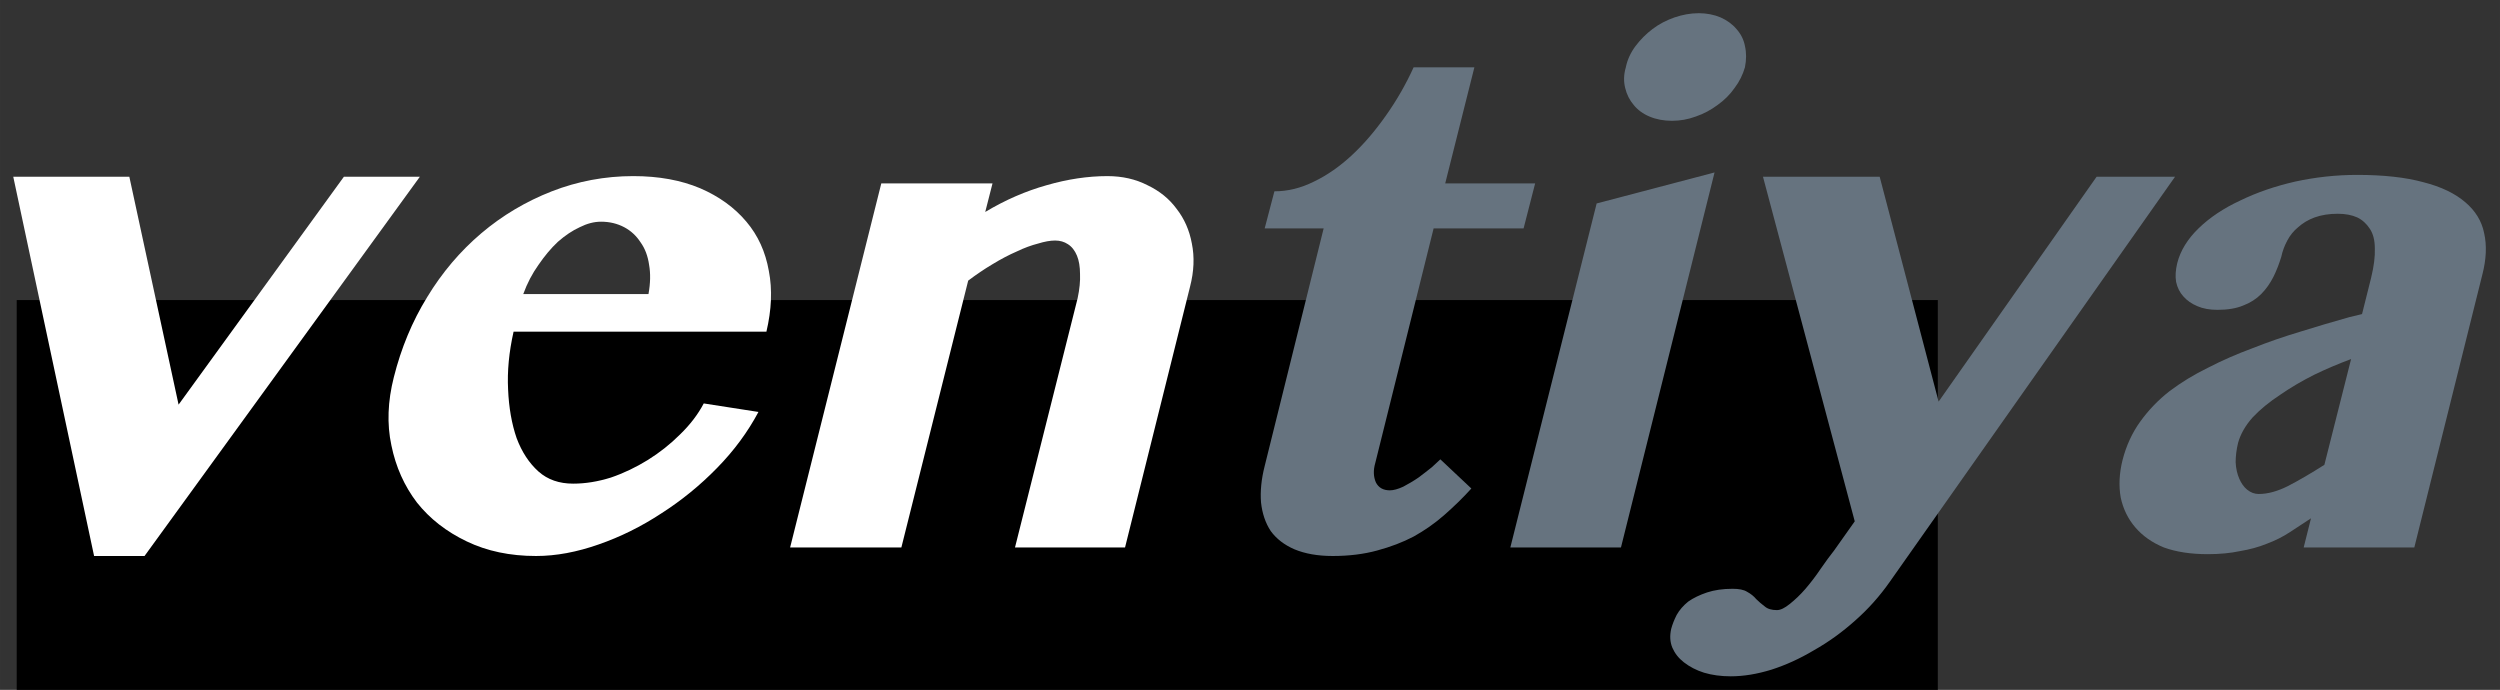 <?xml version="1.0" encoding="UTF-8" standalone="no"?>
<svg
   xmlns:dc="http://purl.org/dc/elements/1.1/"
   xmlns:cc="http://creativecommons.org/ns#"
   xmlns:rdf="http://www.w3.org/1999/02/22-rdf-syntax-ns#"
   xmlns:svg="http://www.w3.org/2000/svg"
   xmlns="http://www.w3.org/2000/svg"
   xmlns:xlink="http://www.w3.org/1999/xlink"
   xmlns:sodipodi="http://sodipodi.sourceforge.net/DTD/sodipodi-0.dtd"
   xmlns:inkscape="http://www.inkscape.org/namespaces/inkscape"
   id="svg4871"
   version="1.1"
   viewBox="0 0 249.29 68.791"
   height="260"
   width="942.21"
   sodipodi:docname="Logo_ventiya_WP_Logo.svg"
   inkscape:version="0.92.2 5c3e80d, 2017-08-06">
  <rect x="0" y="0" width="249.29" height="68.791" fill="#333333" stroke="none"/>
  <sodipodi:namedview
     pagecolor="#ffffff"
     bordercolor="#666666"
     borderopacity="1"
     objecttolerance="10"
     gridtolerance="10"
     guidetolerance="10"
     inkscape:pageopacity="0"
     inkscape:pageshadow="2"
     inkscape:window-width="1915"
     inkscape:window-height="1128"
     id="namedview21"
     showgrid="false"
     showborder="true"
     inkscape:zoom="0.95299212"
     inkscape:cx="577.04522"
     inkscape:cy="168.55341"
     inkscape:window-x="0"
     inkscape:window-y="0"
     inkscape:window-maximized="0"
     inkscape:current-layer="svg4871" />
  <defs
     id="defs4865">
    <clipPath
       clipPathUnits="userSpaceOnUse"
       id="clipPath4791">
      <path
         d="m 9.64,14.17 h 576 v 819.22 h -576 z"
         id="path4789"
         inkscape:connector-curvature="0" />
    </clipPath>
    <clipPath
       id="clipPath5037"
       clipPathUnits="userSpaceOnUse">
      <path
         inkscape:connector-curvature="0"
         id="path5035"
         d="M 3,3 H 70 V 21 H 3 Z" />
    </clipPath>
    <g
       id="g5199">
      <symbol
         id="glyph0-0"
         overflow="visible"
         style="overflow:visible">
        <path
           id="path5175"
           d="m 0.562,0 3.484,-13.938 h 11.375 L 11.938,0 Z m 0.797,-0.531 h 10.031 l 3.219,-12.875 H 4.578 Z m 0,0"
           style="stroke:none"
           inkscape:connector-curvature="0" />
      </symbol>
      <symbol
         id="glyph0-1"
         overflow="visible"
         style="overflow:visible">
        <path
           id="path5178"
           d="m 5.375,-9.531 1.266,5.859 4.25,-5.859 h 1.953 l -7.078,9.75 H 4.469 l -2.078,-9.75 z m 0,0"
           style="stroke:none"
           inkscape:connector-curvature="0" />
      </symbol>
      <symbol
         id="glyph0-2"
         overflow="visible"
         style="overflow:visible">
        <path
           id="path5181"
           d="m 5.406,0.219 c -0.668,0 -1.262,-0.125 -1.781,-0.375 -0.523,-0.25 -0.949,-0.582 -1.281,-1 C 2.02,-1.582 1.801,-2.07 1.688,-2.625 1.57,-3.176 1.594,-3.758 1.75,-4.375 1.938,-5.125 2.223,-5.812 2.609,-6.438 2.992,-7.07 3.457,-7.617 4,-8.078 4.539,-8.535 5.145,-8.895 5.812,-9.156 c 0.664,-0.258 1.363,-0.391 2.094,-0.391 0.656,0 1.227,0.105 1.719,0.312 0.488,0.211 0.883,0.496 1.188,0.859 0.301,0.355 0.492,0.777 0.578,1.266 0.094,0.48 0.07,1 -0.062,1.562 h -6.5 C 4.711,-5.023 4.664,-4.531 4.688,-4.062 c 0.02,0.469 0.094,0.887 0.219,1.25 0.133,0.355 0.32,0.641 0.562,0.859 0.238,0.211 0.535,0.312 0.891,0.312 0.312,0 0.633,-0.051 0.969,-0.156 C 7.66,-1.91 7.977,-2.062 8.281,-2.25 c 0.301,-0.188 0.578,-0.406 0.828,-0.656 0.258,-0.25 0.461,-0.516 0.609,-0.797 l 1.406,0.219 c -0.273,0.512 -0.625,0.992 -1.062,1.438 C 9.625,-1.598 9.145,-1.207 8.625,-0.875 8.113,-0.539 7.578,-0.273 7.016,-0.078 6.461,0.117 5.926,0.219 5.406,0.219 Z m 2.891,-6.734 c 0.051,-0.281 0.055,-0.531 0.016,-0.75 C 8.281,-7.492 8.207,-7.688 8.094,-7.844 7.988,-8.008 7.848,-8.141 7.672,-8.234 7.492,-8.328 7.297,-8.375 7.078,-8.375 c -0.18,0 -0.359,0.047 -0.547,0.141 -0.188,0.086 -0.375,0.211 -0.562,0.375 -0.18,0.168 -0.344,0.367 -0.5,0.594 -0.156,0.219 -0.289,0.469 -0.391,0.75 z m 0,0"
           style="stroke:none"
           inkscape:connector-curvature="0" />
      </symbol>
      <symbol
         id="glyph0-3"
         overflow="visible"
         style="overflow:visible">
        <path
           id="path5184"
           d="m 8.469,-6.406 c 0.051,-0.238 0.07,-0.445 0.062,-0.625 C 8.531,-7.219 8.504,-7.375 8.453,-7.5 8.398,-7.633 8.32,-7.734 8.219,-7.797 8.125,-7.859 8.016,-7.891 7.891,-7.891 c -0.125,0 -0.273,0.027 -0.438,0.078 -0.168,0.043 -0.352,0.109 -0.547,0.203 -0.199,0.086 -0.406,0.195 -0.625,0.328 -0.211,0.125 -0.418,0.266 -0.625,0.422 L 3.938,0 H 1.078 l 2.344,-9.359 H 6.281 L 6.094,-8.625 c 0.52,-0.312 1.047,-0.539 1.578,-0.688 0.539,-0.156 1.062,-0.234 1.562,-0.234 0.383,0 0.727,0.078 1.031,0.234 0.312,0.148 0.562,0.352 0.75,0.609 0.195,0.25 0.328,0.547 0.391,0.891 0.07,0.344 0.055,0.715 -0.047,1.109 L 9.688,0 H 6.859 Z m 0,0"
           style="stroke:none"
           inkscape:connector-curvature="0" />
      </symbol>
      <symbol
         id="glyph0-4"
         overflow="visible"
         style="overflow:visible">
        <path
           id="path5187"
           d="m 2.469,-8.203 0.25,-0.953 c 0.344,0 0.68,-0.082 1.016,-0.25 0.344,-0.164 0.664,-0.391 0.969,-0.672 0.312,-0.289 0.602,-0.629 0.875,-1.016 0.281,-0.395 0.52,-0.812 0.719,-1.25 h 1.562 l -0.75,2.984 h 2.312 L 9.125,-8.203 H 6.812 l -1.5,6.031 c -0.055,0.188 -0.047,0.355 0.016,0.5 0.07,0.137 0.191,0.203 0.359,0.203 0.094,0 0.207,-0.031 0.344,-0.094 0.133,-0.07 0.266,-0.148 0.391,-0.234 0.125,-0.094 0.238,-0.18 0.344,-0.266 0.102,-0.094 0.176,-0.16 0.219,-0.203 l 0.797,0.75 c -0.219,0.242 -0.453,0.469 -0.703,0.688 -0.242,0.211 -0.5,0.391 -0.781,0.547 -0.281,0.148 -0.594,0.266 -0.938,0.359 C 5.016,0.172 4.633,0.219 4.219,0.219 3.832,0.219 3.504,0.16 3.234,0.047 2.973,-0.066 2.77,-0.223 2.625,-0.422 2.488,-0.629 2.406,-0.875 2.375,-1.156 2.352,-1.445 2.383,-1.758 2.469,-2.094 l 1.516,-6.109 z m 0,0"
           style="stroke:none"
           inkscape:connector-curvature="0" />
      </symbol>
      <symbol
         id="glyph0-5"
         overflow="visible"
         style="overflow:visible">
        <path
           id="path5190"
           d="M 3.516,-8.844 6.547,-9.641 4.141,0 h -2.844 z m 0.75,-3.5 c 0.039,-0.195 0.125,-0.379 0.25,-0.547 0.125,-0.164 0.27,-0.312 0.438,-0.438 0.164,-0.125 0.352,-0.223 0.562,-0.297 0.207,-0.07 0.414,-0.109 0.625,-0.109 0.207,0 0.395,0.039 0.562,0.109 0.164,0.074 0.301,0.172 0.406,0.297 0.113,0.125 0.188,0.273 0.219,0.438 0.039,0.168 0.039,0.352 0,0.547 -0.055,0.188 -0.141,0.367 -0.266,0.531 -0.117,0.168 -0.262,0.312 -0.438,0.438 -0.168,0.125 -0.355,0.227 -0.562,0.297 -0.199,0.074 -0.402,0.109 -0.609,0.109 -0.211,0 -0.402,-0.035 -0.578,-0.109 C 4.707,-11.148 4.57,-11.25 4.469,-11.375 4.363,-11.5 4.289,-11.645 4.25,-11.812 4.207,-11.977 4.211,-12.156 4.266,-12.344 Z m 0,0"
           style="stroke:none"
           inkscape:connector-curvature="0" />
      </symbol>
      <symbol
         id="glyph0-6"
         overflow="visible"
         style="overflow:visible">
        <path
           id="path5193"
           d="m 2.391,-9.531 h 3 L 6.906,-3.75 l 4.062,-5.781 h 2.016 L 5.656,0.875 c -0.262,0.375 -0.559,0.707 -0.891,1 -0.336,0.301 -0.688,0.555 -1.062,0.766 -0.367,0.219 -0.73,0.383 -1.094,0.5 C 2.242,3.254 1.895,3.312 1.562,3.312 1.312,3.312 1.082,3.281 0.875,3.219 0.676,3.156 0.504,3.066 0.359,2.953 0.223,2.848 0.125,2.723 0.062,2.578 0,2.43 -0.008,2.27 0.031,2.094 0.062,1.977 0.109,1.859 0.172,1.734 0.242,1.609 0.344,1.492 0.469,1.391 0.602,1.297 0.766,1.219 0.953,1.156 c 0.188,-0.062 0.406,-0.094 0.656,-0.094 0.164,0 0.289,0.023 0.375,0.078 0.094,0.051 0.172,0.113 0.234,0.188 0.07,0.07 0.145,0.133 0.219,0.188 0.07,0.062 0.176,0.094 0.312,0.094 0.094,0 0.203,-0.055 0.328,-0.156 C 3.211,1.348 3.348,1.219 3.484,1.062 3.617,0.906 3.75,0.734 3.875,0.547 4,0.367 4.113,0.211 4.219,0.078 l 0.531,-0.75 z m 0,0"
           style="stroke:none"
           inkscape:connector-curvature="0" />
      </symbol>
      <symbol
         id="glyph0-7"
         overflow="visible"
         style="overflow:visible">
        <path
           id="path5196"
           d="M 6.953,-4.844 C 6.641,-4.727 6.32,-4.594 6,-4.438 5.688,-4.281 5.395,-4.109 5.125,-3.922 4.852,-3.742 4.617,-3.551 4.422,-3.344 c -0.188,0.211 -0.312,0.43 -0.375,0.656 -0.043,0.18 -0.062,0.344 -0.062,0.5 0.008,0.156 0.039,0.297 0.094,0.422 0.051,0.117 0.117,0.211 0.203,0.281 C 4.375,-1.41 4.473,-1.375 4.578,-1.375 c 0.227,0 0.477,-0.066 0.75,-0.203 0.281,-0.145 0.594,-0.328 0.938,-0.547 z M 8.578,0 h -2.844 l 0.188,-0.75 C 5.734,-0.625 5.551,-0.504 5.375,-0.391 5.195,-0.273 5,-0.176 4.781,-0.094 4.57,-0.008 4.344,0.051 4.094,0.094 3.852,0.145 3.578,0.172 3.266,0.172 2.828,0.172 2.453,0.113 2.141,0 1.836,-0.125 1.594,-0.297 1.406,-0.516 1.219,-0.734 1.094,-0.988 1.031,-1.281 0.977,-1.582 0.992,-1.906 1.078,-2.25 c 0.094,-0.363 0.242,-0.691 0.453,-0.984 0.207,-0.289 0.457,-0.551 0.75,-0.781 0.301,-0.227 0.633,-0.43 1,-0.609 0.363,-0.188 0.742,-0.352 1.141,-0.5 0.395,-0.156 0.801,-0.297 1.219,-0.422 0.426,-0.133 0.848,-0.258 1.266,-0.375 L 7.234,-6 7.469,-6.938 c 0.07,-0.289 0.102,-0.539 0.094,-0.75 0,-0.207 -0.043,-0.375 -0.125,-0.5 -0.086,-0.133 -0.195,-0.234 -0.328,-0.297 -0.137,-0.062 -0.305,-0.094 -0.5,-0.094 -0.219,0 -0.418,0.031 -0.594,0.094 -0.168,0.062 -0.309,0.148 -0.422,0.25 -0.117,0.094 -0.211,0.211 -0.281,0.344 -0.074,0.137 -0.125,0.277 -0.156,0.422 -0.055,0.18 -0.121,0.352 -0.203,0.516 -0.086,0.168 -0.188,0.312 -0.312,0.438 -0.125,0.125 -0.281,0.227 -0.469,0.297 -0.18,0.074 -0.398,0.109 -0.656,0.109 -0.199,0 -0.371,-0.031 -0.516,-0.094 -0.148,-0.062 -0.266,-0.145 -0.359,-0.25 -0.094,-0.102 -0.156,-0.227 -0.188,-0.375 C 2.43,-6.973 2.441,-7.133 2.484,-7.312 2.566,-7.633 2.75,-7.93 3.031,-8.203 c 0.289,-0.281 0.648,-0.52 1.078,-0.719 0.426,-0.207 0.895,-0.367 1.406,-0.484 0.52,-0.113 1.051,-0.172 1.594,-0.172 0.676,0 1.242,0.062 1.703,0.188 0.457,0.117 0.816,0.289 1.078,0.516 0.258,0.219 0.422,0.484 0.484,0.797 0.07,0.312 0.055,0.668 -0.047,1.062 z m 0,0"
           style="stroke:none"
           inkscape:connector-curvature="0" />
      </symbol>
    </g>
  </defs>
  <g
     transform="matrix(2.522,0,0,-2.522,117.813,41.01)"
     inkscape:label="Logo_ventiya_Hintergrund"
     id="g5019">
    <flowRoot
       xml:space="preserve"
       id="flowRoot5064"
       style="font-style:normal;font-variant:normal;font-weight:normal;font-stretch:normal;font-size:40px;line-height:1.25;font-family:sans-serif;-inkscape-font-specification:'sans-serif, Normal';font-variant-ligatures:normal;font-variant-caps:normal;font-variant-numeric:normal;font-feature-settings:italic;text-align:start;letter-spacing:0px;word-spacing:0px;writing-mode:lr-tb;text-anchor:start;fill:#000000;fill-opacity:1;stroke:none"
       transform="matrix(0.105,0,0,-0.105,-46.714,14.163)"><flowRegion
         id="flowRegion5066"><rect
           id="rect5068"
           width="583.426"
           height="209.865"
           x="54.565"
           y="-278.367" /></flowRegion><flowPara
         id="flowPara5070"
         style="font-style:normal;font-variant:normal;font-weight:normal;font-stretch:normal;font-size:192px;font-family:'Telugu MN';-inkscape-font-specification:'Telugu MN, Normal';font-variant-ligatures:normal;font-variant-caps:normal;font-variant-numeric:normal;font-feature-settings:italic;text-align:start;writing-mode:lr-tb;text-anchor:start">ventiya</flowPara></flowRoot>  </g>
  <flowRoot
     xml:space="preserve"
     id="flowRoot5072"
     style="font-style:normal;font-variant:normal;font-weight:normal;font-stretch:normal;font-size:10.583px;line-height:1.25;font-family:sans-serif;-inkscape-font-specification:'sans-serif, Normal';font-variant-ligatures:normal;font-variant-caps:normal;font-variant-numeric:normal;font-feature-settings:italic;text-align:start;letter-spacing:0px;word-spacing:0px;writing-mode:lr-tb;text-anchor:start;fill:#000000;fill-opacity:1;stroke:none;stroke-width:0.265"
     transform="translate(0,5.292)"><flowRegion
       id="flowRegion5074"
       style="stroke-width:0.265"><rect
         id="rect5076"
         width="191.565"
         height="52.195"
         x="1.666"
         y="24.631"
         style="stroke-width:0.07" /></flowRegion><flowPara
       id="flowPara5078"
       style="stroke-width:0.265"></flowPara></flowRoot>  <flowRoot
     xml:space="preserve"
     id="flowRoot5080"
     style="font-style:normal;font-variant:normal;font-weight:normal;font-stretch:normal;font-size:10.583px;line-height:1.25;font-family:sans-serif;-inkscape-font-specification:'sans-serif, Normal';font-variant-ligatures:normal;font-variant-caps:normal;font-variant-numeric:normal;font-feature-settings:italic;text-align:start;letter-spacing:0px;word-spacing:0px;writing-mode:lr-tb;text-anchor:start;fill:#000000;fill-opacity:1;stroke:none;stroke-width:0.265"
     transform="translate(0,5.292)"><flowRegion
       id="flowRegion5082"
       style="stroke-width:0.265"><rect
         id="rect5084"
         width="54.971"
         height="27.763"
         x="57.192"
         y="76.825"
         style="stroke-width:0.07" /></flowRegion><flowPara
       id="flowPara5086"
       style="stroke-width:0.265"></flowPara></flowRoot>  <g
     id="g5471"
     transform="matrix(1.231,0,0,1.231,1.323,-10.718)">
    <g
       transform="matrix(3.151,0,0,3.151,-17.943,2.021)"
       id="surface130923">
      <g
         style="fill:#ffffff;fill-opacity:1"
         id="g5213">
        <use
           height="100%"
           width="100%"
           xlink:href="#glyph0-1"
           x="3.303"
           y="16.196"
           id="use5207" />
        <use
           height="100%"
           width="100%"
           xlink:href="#glyph0-2"
           x="13.727"
           y="16.196"
           id="use5209" />
        <use
           height="100%"
           width="100%"
           xlink:href="#glyph0-3"
           x="24.587"
           y="16.196"
           id="use5211" />
      </g>
      <g
         style="fill:#66737f;fill-opacity:1"
         id="g5223">
        <use
           height="100%"
           width="100%"
           xlink:href="#glyph0-4"
           x="35.396"
           y="16.196"
           id="use5215" />
        <use
           height="100%"
           width="100%"
           xlink:href="#glyph0-5"
           x="42.883"
           y="16.196"
           id="use5217" />
        <use
           height="100%"
           width="100%"
           xlink:href="#glyph0-6"
           x="48.284"
           y="16.196"
           id="use5219" />
        <use
           height="100%"
           width="100%"
           xlink:href="#glyph0-7"
           x="58.841"
           y="16.196"
           id="use5221" />
      </g>
    </g>
  </g>
</svg>
